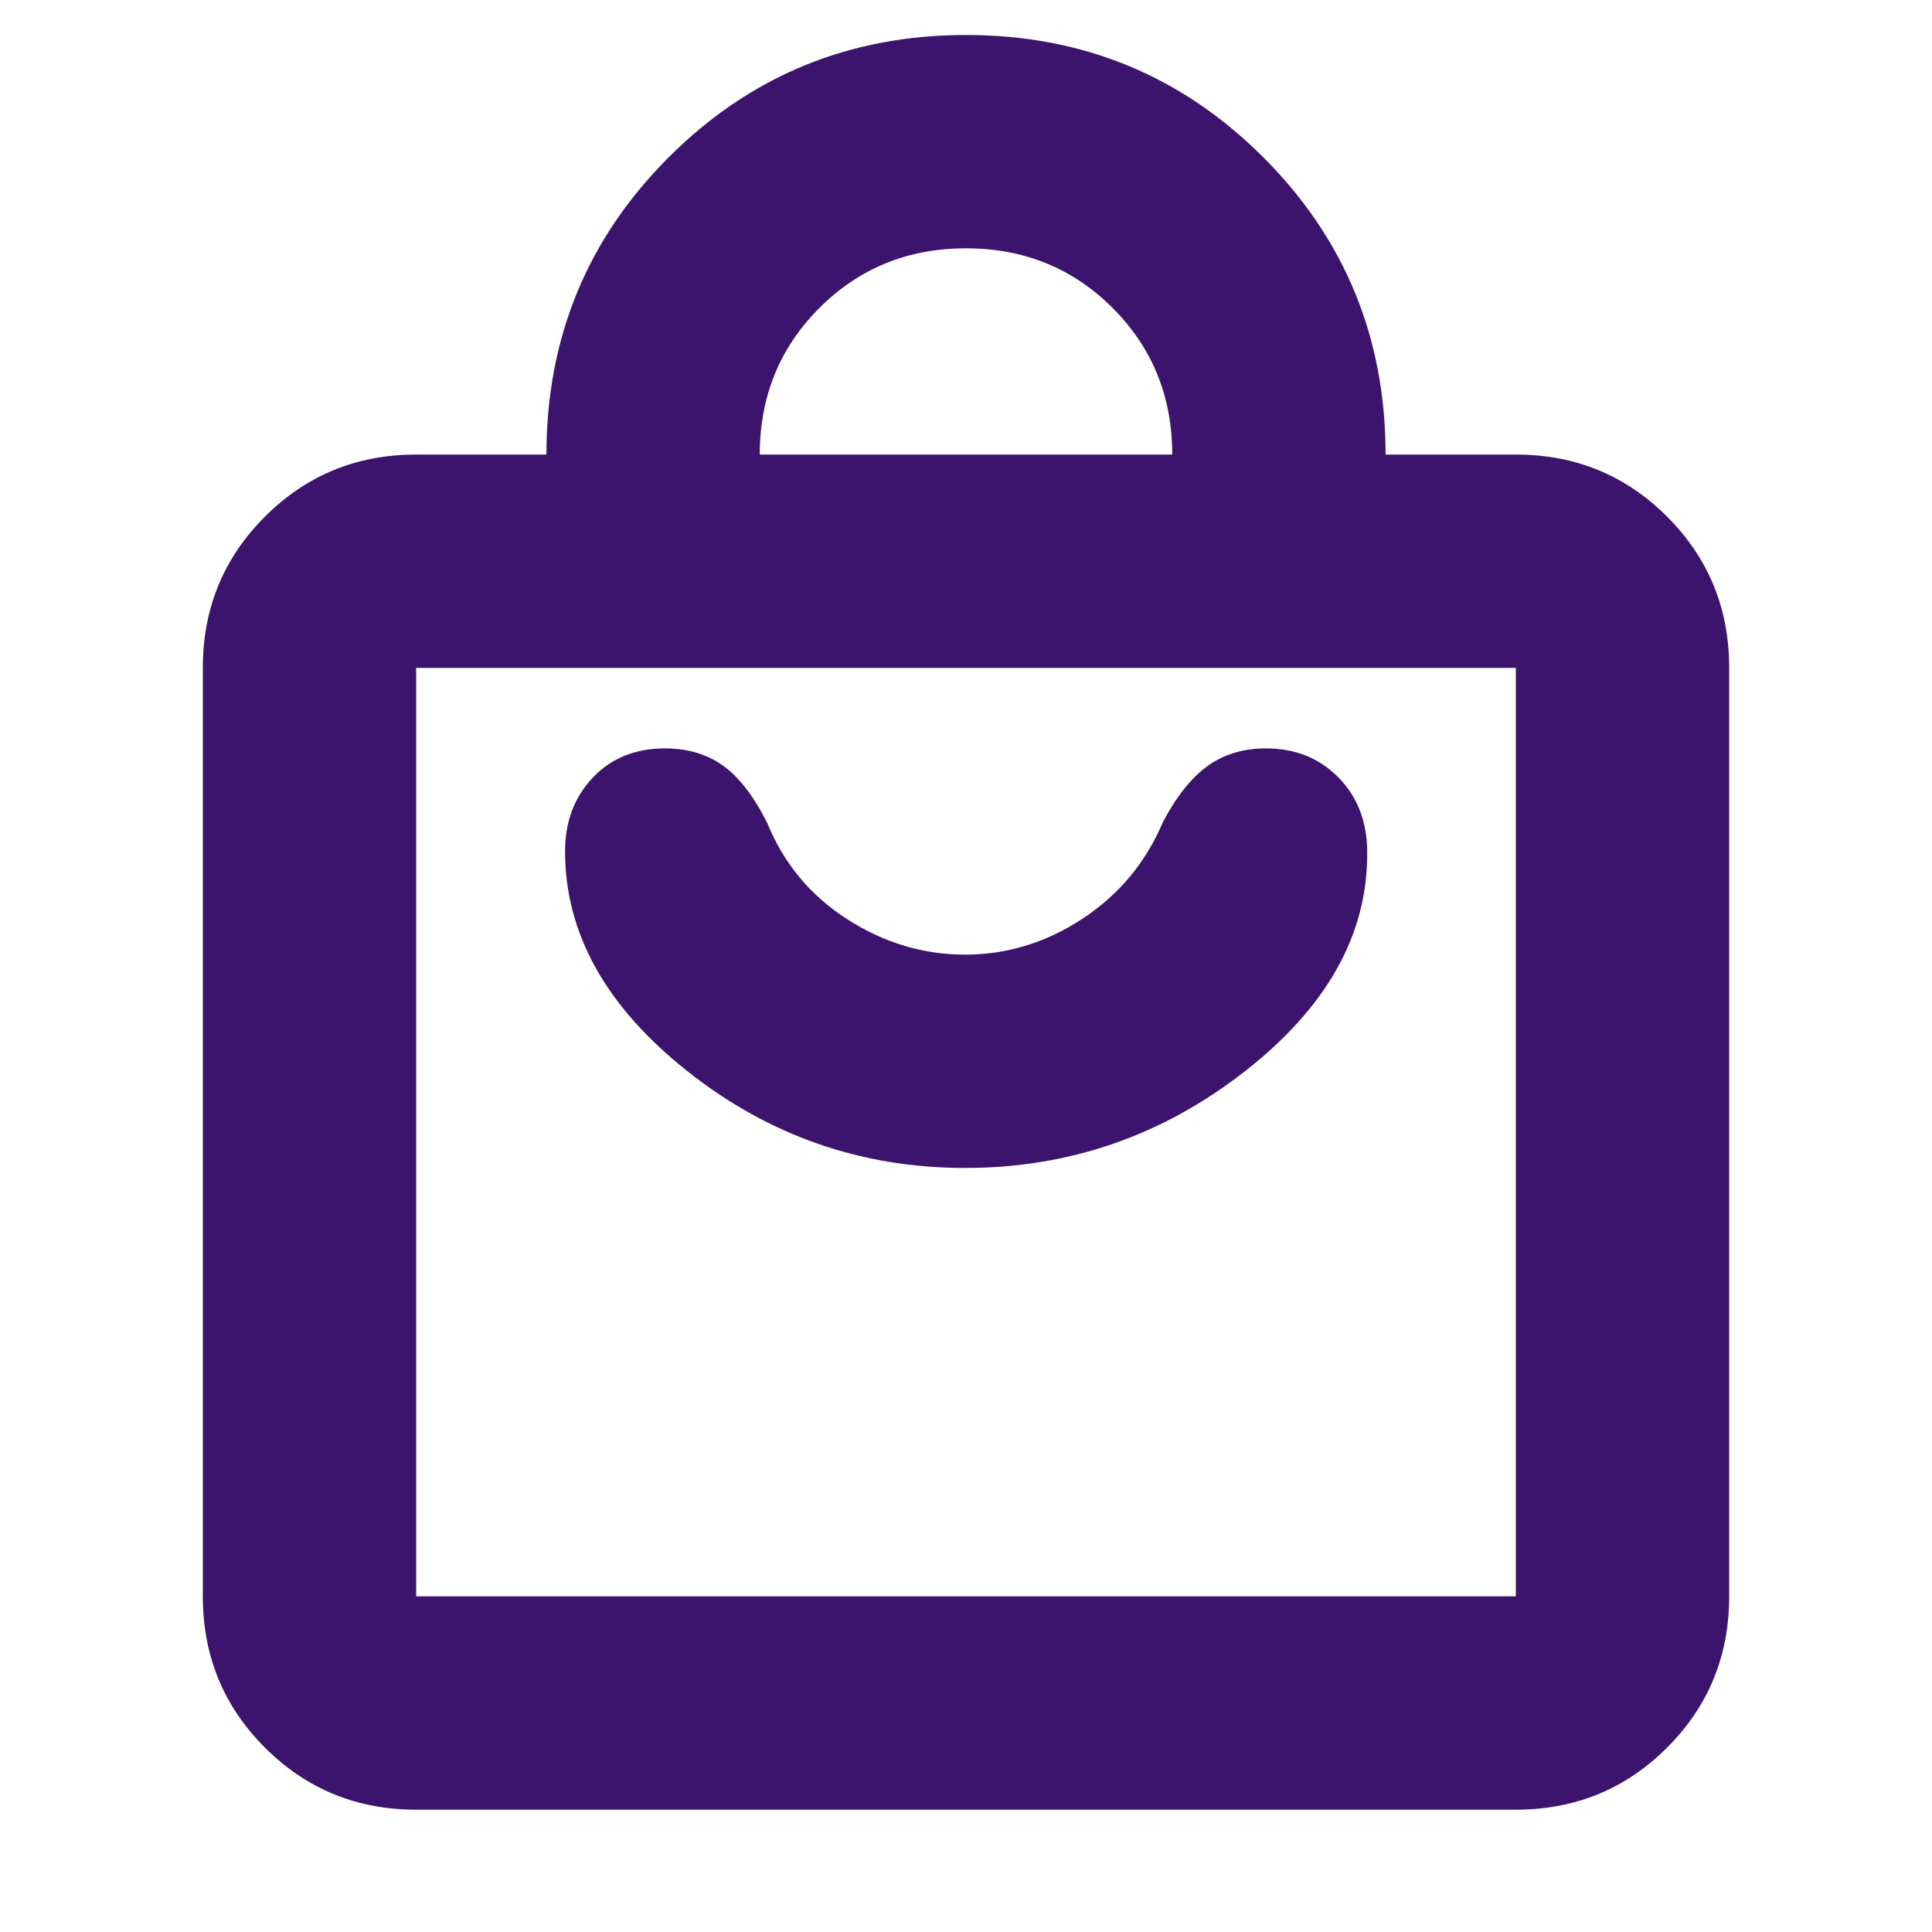 <svg id="SvgjsSvg1043" width="288" height="288" xmlns="http://www.w3.org/2000/svg" version="1.1" xmlns:xlink="http://www.w3.org/1999/xlink" xmlns:svgjs="http://svgjs.com/svgjs"><defs id="SvgjsDefs1044"></defs><g id="SvgjsG1045"><svg xmlns="http://www.w3.org/2000/svg" xmlns:svgjs="http://svgjs.com/svgjs" xmlns:xlink="http://www.w3.org/1999/xlink" viewBox="0 0 288 288" width="288" height="288"><svg xmlns="http://www.w3.org/2000/svg" viewBox="0 -960 960 960" width="288" height="288"><path fill="#3d146d" d="M206.783-60.782q-44.305 0-75.153-30.848-30.848-30.848-30.848-75.153V-628.13q0-44.305 30.848-75.153 30.848-30.848 75.153-30.848h64.738q0-86.957 60.761-147.718Q393.043-942.61 480-942.61t147.718 60.761q60.761 60.761 60.761 147.718h64.738q44.305 0 75.153 30.848 30.848 30.848 30.848 75.153v461.347q0 44.305-30.848 75.153-30.848 30.848-75.153 30.848H206.783Zm0-106.001h546.434V-628.13H206.783v461.347Zm170.74-567.348h204.954q0-43.217-29.63-72.847-29.63-29.631-72.847-29.631t-72.847 29.631q-29.63 29.63-29.63 72.847Zm-170.74 567.348V-628.13v461.347Zm272.782-212.868q77.392 0 138.805-47.87 61.413-47.869 60.978-108.869 0-22.653-14.188-37.196-14.189-14.544-36.117-14.544-16.826 0-28.956 8.718-12.131 8.717-22.218 27.847-12.696 30.087-39.891 48-27.196 17.913-58.413 17.913-31.217 0-58.63-17.631-27.412-17.63-39.673-47.716-10.088-20.131-22.083-28.631t-28.788-8.5q-22.087 0-35.848 14.544-13.761 14.543-13.761 36.631 0 61 60.696 109.152t138.087 48.152Z" class="color000 svgShape color1b6c72"></path></svg></svg></g></svg>